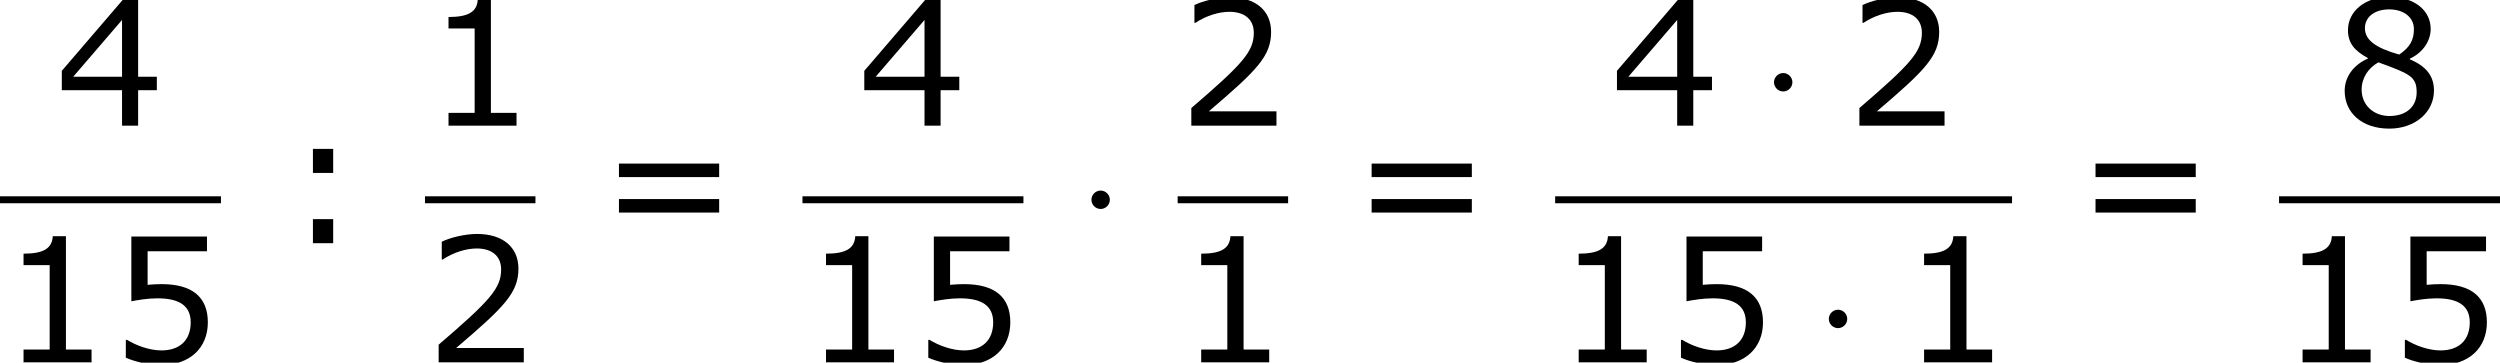 <?xml version='1.0' encoding='UTF-8'?>
<!-- This file was generated by dvisvgm 1.15.1 -->
<svg height='33.849pt' version='1.1' viewBox='-0.244 -0.229 233.312 33.849' width='233.312pt' xmlns='http://www.w3.org/2000/svg' xmlns:xlink='http://www.w3.org/1999/xlink'>
<defs>
<path d='M2.754 -3.587C2.754 -4.003 2.41 -4.347 1.994 -4.347S1.234 -4.003 1.234 -3.587S1.578 -2.826 1.994 -2.826S2.754 -3.171 2.754 -3.587Z' id='g0-1'/>
<path d='M7.561 0V-1.058H5.445V-10.419H4.359C4.302 -9.405 3.587 -8.976 1.944 -8.976V-8.032H4.102V-1.058H1.944V0H7.561Z' id='g2-49'/>
<path d='M8.161 0V-1.186H2.573C6.589 -4.602 7.718 -5.76 7.718 -7.747C7.718 -9.505 6.432 -10.605 4.302 -10.605C3.273 -10.605 2.044 -10.291 1.386 -9.962V-8.49H1.458C2.387 -9.104 3.43 -9.405 4.273 -9.405C5.546 -9.405 6.289 -8.761 6.289 -7.675C6.289 -6.117 5.374 -5.102 1.129 -1.458V0H8.161Z' id='g2-50'/>
<path d='M8.39 -2.93V-4.045H6.846V-10.391H5.574L0.543 -4.531V-2.93H5.517V0H6.846V-2.93H8.39ZM5.517 -4.045H1.486L5.517 -8.733V-4.045Z' id='g2-52'/>
<path d='M8.075 -3.302C8.075 -5.403 6.775 -6.46 4.259 -6.46C3.945 -6.46 3.502 -6.446 3.101 -6.403V-9.176H8.004V-10.391H1.758V-5.045C2.301 -5.145 3.101 -5.288 3.916 -5.288C5.76 -5.288 6.66 -4.645 6.66 -3.302C6.66 -1.844 5.774 -0.986 4.245 -0.986C3.259 -0.986 2.172 -1.386 1.401 -1.858H1.301V-0.386C2.03 -0.057 3.144 0.214 4.273 0.214C6.575 0.214 8.075 -1.186 8.075 -3.302Z' id='g2-53'/>
<path d='M8.233 -2.901C8.233 -4.159 7.532 -4.931 6.232 -5.488V-5.531C7.361 -6.046 7.961 -7.046 7.961 -7.99C7.961 -9.519 6.617 -10.634 4.545 -10.634C2.558 -10.634 1.129 -9.462 1.129 -7.89C1.129 -6.832 1.658 -6.189 2.773 -5.588V-5.546C1.558 -5.002 0.858 -4.016 0.858 -2.873C0.858 -1.058 2.287 0.243 4.545 0.243C6.66 0.243 8.233 -1.101 8.233 -2.901ZM6.575 -7.975C6.575 -7.103 6.274 -6.489 5.36 -5.874C3.387 -6.432 2.53 -7.089 2.53 -8.047S3.359 -9.605 4.531 -9.605C5.731 -9.605 6.575 -8.961 6.575 -7.975ZM6.803 -2.758C6.803 -1.544 5.917 -0.8 4.559 -0.8C3.23 -0.8 2.258 -1.715 2.258 -2.973C2.258 -3.959 2.816 -4.774 3.645 -5.231C6.217 -4.288 6.803 -4.073 6.803 -2.758Z' id='g2-56'/>
<path d='M4.088 -5.803V-7.789H2.415V-5.803H4.088ZM4.088 0V-1.987H2.415V0H4.088Z' id='g2-58'/>
<path d='M9.991 -5.46V-6.575H1.715V-5.46H9.991ZM9.991 -2.53V-3.645H1.715V-2.53H9.991Z' id='g2-61'/>
</defs>
<g id='page1' transform='matrix(1.13 0 0 1.13 -65.342 -61.32)'>
<use x='62.171' xlink:href='#g2-52' y='64.443'/>
<rect height='0.574' width='18.248' x='57.609' y='70.275'/>
<use x='57.609' xlink:href='#g2-49' y='83.989'/>
<use x='66.699' xlink:href='#g2-53' y='83.989'/>
<use x='81.038' xlink:href='#g2-58' y='74.148'/>
<use x='92.707' xlink:href='#g2-49' y='64.443'/>
<rect height='0.574' width='9.124' x='92.707' y='70.275'/>
<use x='92.707' xlink:href='#g2-50' y='83.989'/>
<use x='107.012' xlink:href='#g2-61' y='74.148'/>
<use x='128.446' xlink:href='#g2-52' y='64.443'/>
<rect height='0.574' width='18.248' x='123.884' y='70.275'/>
<use x='123.884' xlink:href='#g2-49' y='83.989'/>
<use x='132.974' xlink:href='#g2-53' y='83.989'/>
<use x='146.515' xlink:href='#g0-1' y='74.148'/>
<use x='154.869' xlink:href='#g2-50' y='64.443'/>
<rect height='0.574' width='9.124' x='154.869' y='70.275'/>
<use x='154.869' xlink:href='#g2-49' y='83.989'/>
<use x='169.174' xlink:href='#g2-61' y='74.148'/>
<use x='190.608' xlink:href='#g2-52' y='64.443'/>
<use x='202.886' xlink:href='#g0-1' y='64.443'/>
<use x='210.044' xlink:href='#g2-50' y='64.443'/>
<rect height='0.574' width='37.734' x='186.046' y='70.275'/>
<use x='186.046' xlink:href='#g2-49' y='83.989'/>
<use x='195.136' xlink:href='#g2-53' y='83.989'/>
<use x='207.414' xlink:href='#g0-1' y='83.989'/>
<use x='214.572' xlink:href='#g2-49' y='83.989'/>
<use x='228.96' xlink:href='#g2-61' y='74.148'/>
<use x='250.394' xlink:href='#g2-56' y='64.443'/>
<rect height='0.574' width='18.248' x='245.832' y='70.275'/>
<use x='245.832' xlink:href='#g2-49' y='83.989'/>
<use x='254.922' xlink:href='#g2-53' y='83.989'/>
</g>
</svg>
